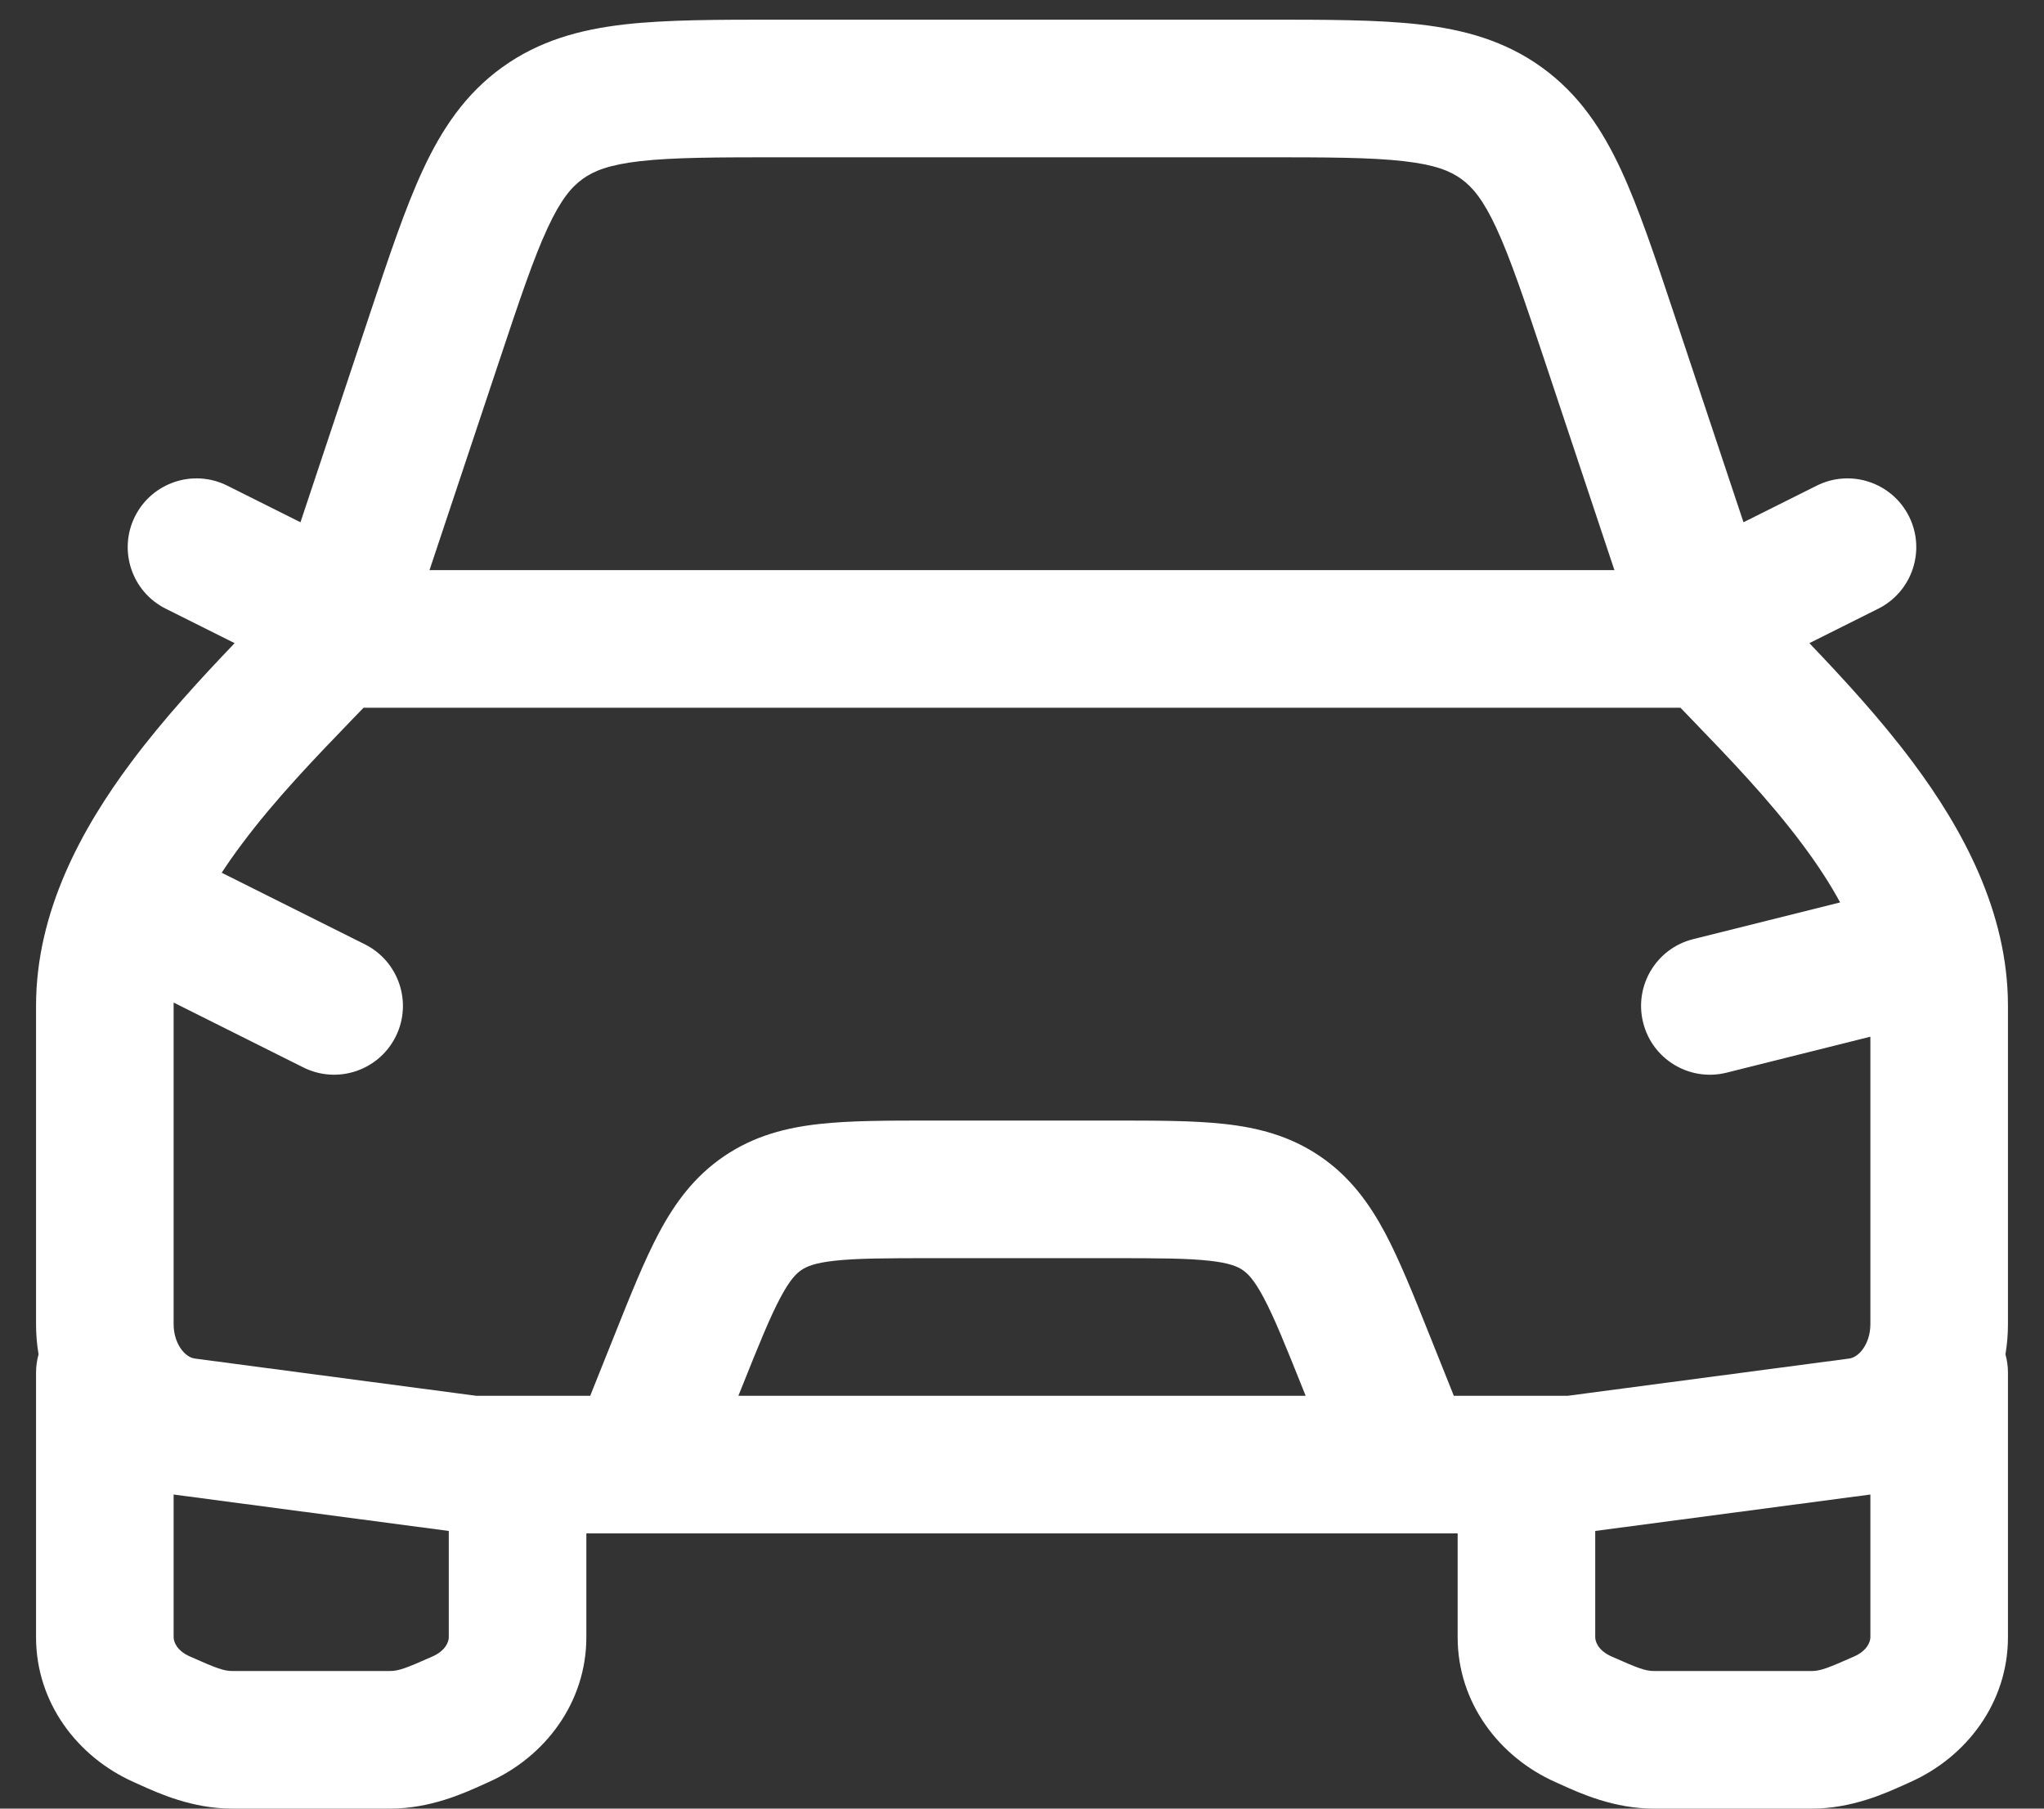 <svg width="52" height="46" viewBox="0 0 52 46" fill="none" xmlns="http://www.w3.org/2000/svg">
<rect x="0" y="0" width="52" height="46" fill="#333333" stroke="none"/>
<path fill-rule="evenodd" clip-rule="evenodd" d="M0.981 34.445C0.939 34.595 0.917 34.753 0.917 34.917V41.641C0.917 43.301 1.967 44.688 3.407 45.327L3.535 45.385C4.042 45.615 4.893 46 5.911 46H9.922C10.94 46 11.791 45.615 12.298 45.385L12.426 45.327C13.866 44.688 14.917 43.301 14.917 41.641V39H37.083V41.641C37.083 43.301 38.134 44.688 39.574 45.327L39.702 45.385C40.209 45.615 41.06 46 42.078 46H46.089C47.107 46 47.958 45.615 48.465 45.385L48.593 45.327C50.033 44.688 51.083 43.301 51.083 41.641V34.917C51.083 34.753 51.061 34.595 51.019 34.445C51.062 34.193 51.083 33.937 51.083 33.68V25.582C51.083 23.183 49.917 21.065 48.656 19.378C47.838 18.283 46.885 17.251 46.031 16.358L47.783 15.482C48.647 15.05 48.998 13.999 48.566 13.134C48.133 12.27 47.082 11.92 46.218 12.352L44.355 13.283L42.589 7.986C42.102 6.525 41.69 5.29 41.239 4.319C40.758 3.286 40.163 2.39 39.221 1.711C38.278 1.032 37.24 0.751 36.109 0.621C35.045 0.5 33.743 0.5 32.203 0.5H19.796C18.255 0.5 16.953 0.5 15.889 0.621C14.758 0.751 13.72 1.032 12.777 1.711C11.835 2.39 11.24 3.286 10.759 4.319C10.308 5.29 9.896 6.525 9.409 7.986L7.644 13.283L5.782 12.352C4.918 11.92 3.867 12.27 3.434 13.134C3.002 13.999 3.352 15.05 4.217 15.482L5.969 16.358C5.115 17.251 4.162 18.283 3.344 19.378C2.083 21.065 0.917 23.183 0.917 25.582V33.68C0.917 33.937 0.938 34.193 0.981 34.445ZM10.927 14.5L12.699 9.185C13.225 7.607 13.575 6.564 13.933 5.795C14.271 5.067 14.544 4.752 14.824 4.551C15.104 4.349 15.488 4.19 16.286 4.099C17.128 4.003 18.229 4 19.893 4H32.105C33.769 4 34.87 4.003 35.712 4.099C36.51 4.19 36.895 4.349 37.174 4.551C37.454 4.752 37.727 5.067 38.065 5.795C38.423 6.564 38.773 7.607 39.3 9.185L41.071 14.5H10.927ZM47.583 38.011V41.641C47.583 41.749 47.51 41.978 47.172 42.129C46.501 42.427 46.31 42.5 46.089 42.5H42.078C41.857 42.5 41.665 42.427 40.995 42.129C40.656 41.978 40.583 41.749 40.583 41.641V38.938L47.502 38.022C47.529 38.019 47.556 38.015 47.583 38.011ZM36.984 35.5C36.976 35.478 36.967 35.456 36.959 35.433L36.353 33.919C35.955 32.923 35.604 32.048 35.235 31.354C34.834 30.604 34.339 29.92 33.574 29.403C32.809 28.885 31.991 28.678 31.146 28.586C30.364 28.5 29.422 28.5 28.349 28.5H23.652C22.579 28.5 21.637 28.5 20.855 28.586C20.01 28.678 19.191 28.885 18.427 29.403C17.662 29.92 17.166 30.604 16.766 31.354C16.396 32.048 16.046 32.923 15.648 33.919L15.042 35.433C15.033 35.456 15.025 35.478 15.017 35.5H12.115L4.957 34.553C4.869 34.541 4.747 34.489 4.629 34.34C4.51 34.188 4.417 33.96 4.417 33.68V25.582C4.417 25.555 4.417 25.527 4.418 25.499L7.718 27.149C8.582 27.581 9.633 27.231 10.066 26.366C10.498 25.502 10.147 24.451 9.283 24.018L5.64 22.197C5.796 21.958 5.965 21.717 6.148 21.473C7.004 20.326 8.004 19.29 8.967 18.292L9.249 18H42.751L43.033 18.292C43.996 19.29 44.996 20.326 45.852 21.473C46.23 21.978 46.552 22.47 46.813 22.952L43.075 23.886C42.138 24.12 41.567 25.07 41.802 26.008C42.036 26.946 42.986 27.516 43.924 27.282L47.583 26.367V33.68C47.583 33.96 47.49 34.188 47.371 34.34C47.253 34.489 47.131 34.541 47.043 34.553L39.885 35.5H36.984ZM11.417 38.938V41.641C11.417 41.749 11.344 41.978 11.005 42.129C10.335 42.427 10.143 42.5 9.922 42.5H5.911C5.69 42.5 5.499 42.427 4.828 42.129C4.49 41.978 4.417 41.749 4.417 41.641V38.011C4.444 38.015 4.471 38.019 4.498 38.022L11.417 38.938ZM18.785 35.5L18.865 35.3C19.306 34.199 19.586 33.505 19.855 33.001C20.103 32.535 20.265 32.385 20.389 32.301C20.513 32.217 20.713 32.122 21.237 32.065C21.805 32.002 22.553 32 23.74 32H28.261C29.447 32 30.196 32.002 30.764 32.065C31.288 32.122 31.488 32.217 31.612 32.301C31.736 32.385 31.898 32.535 32.146 33.001C32.415 33.505 32.695 34.199 33.136 35.3L33.216 35.5H18.785Z" fill="white"/>
</svg>
